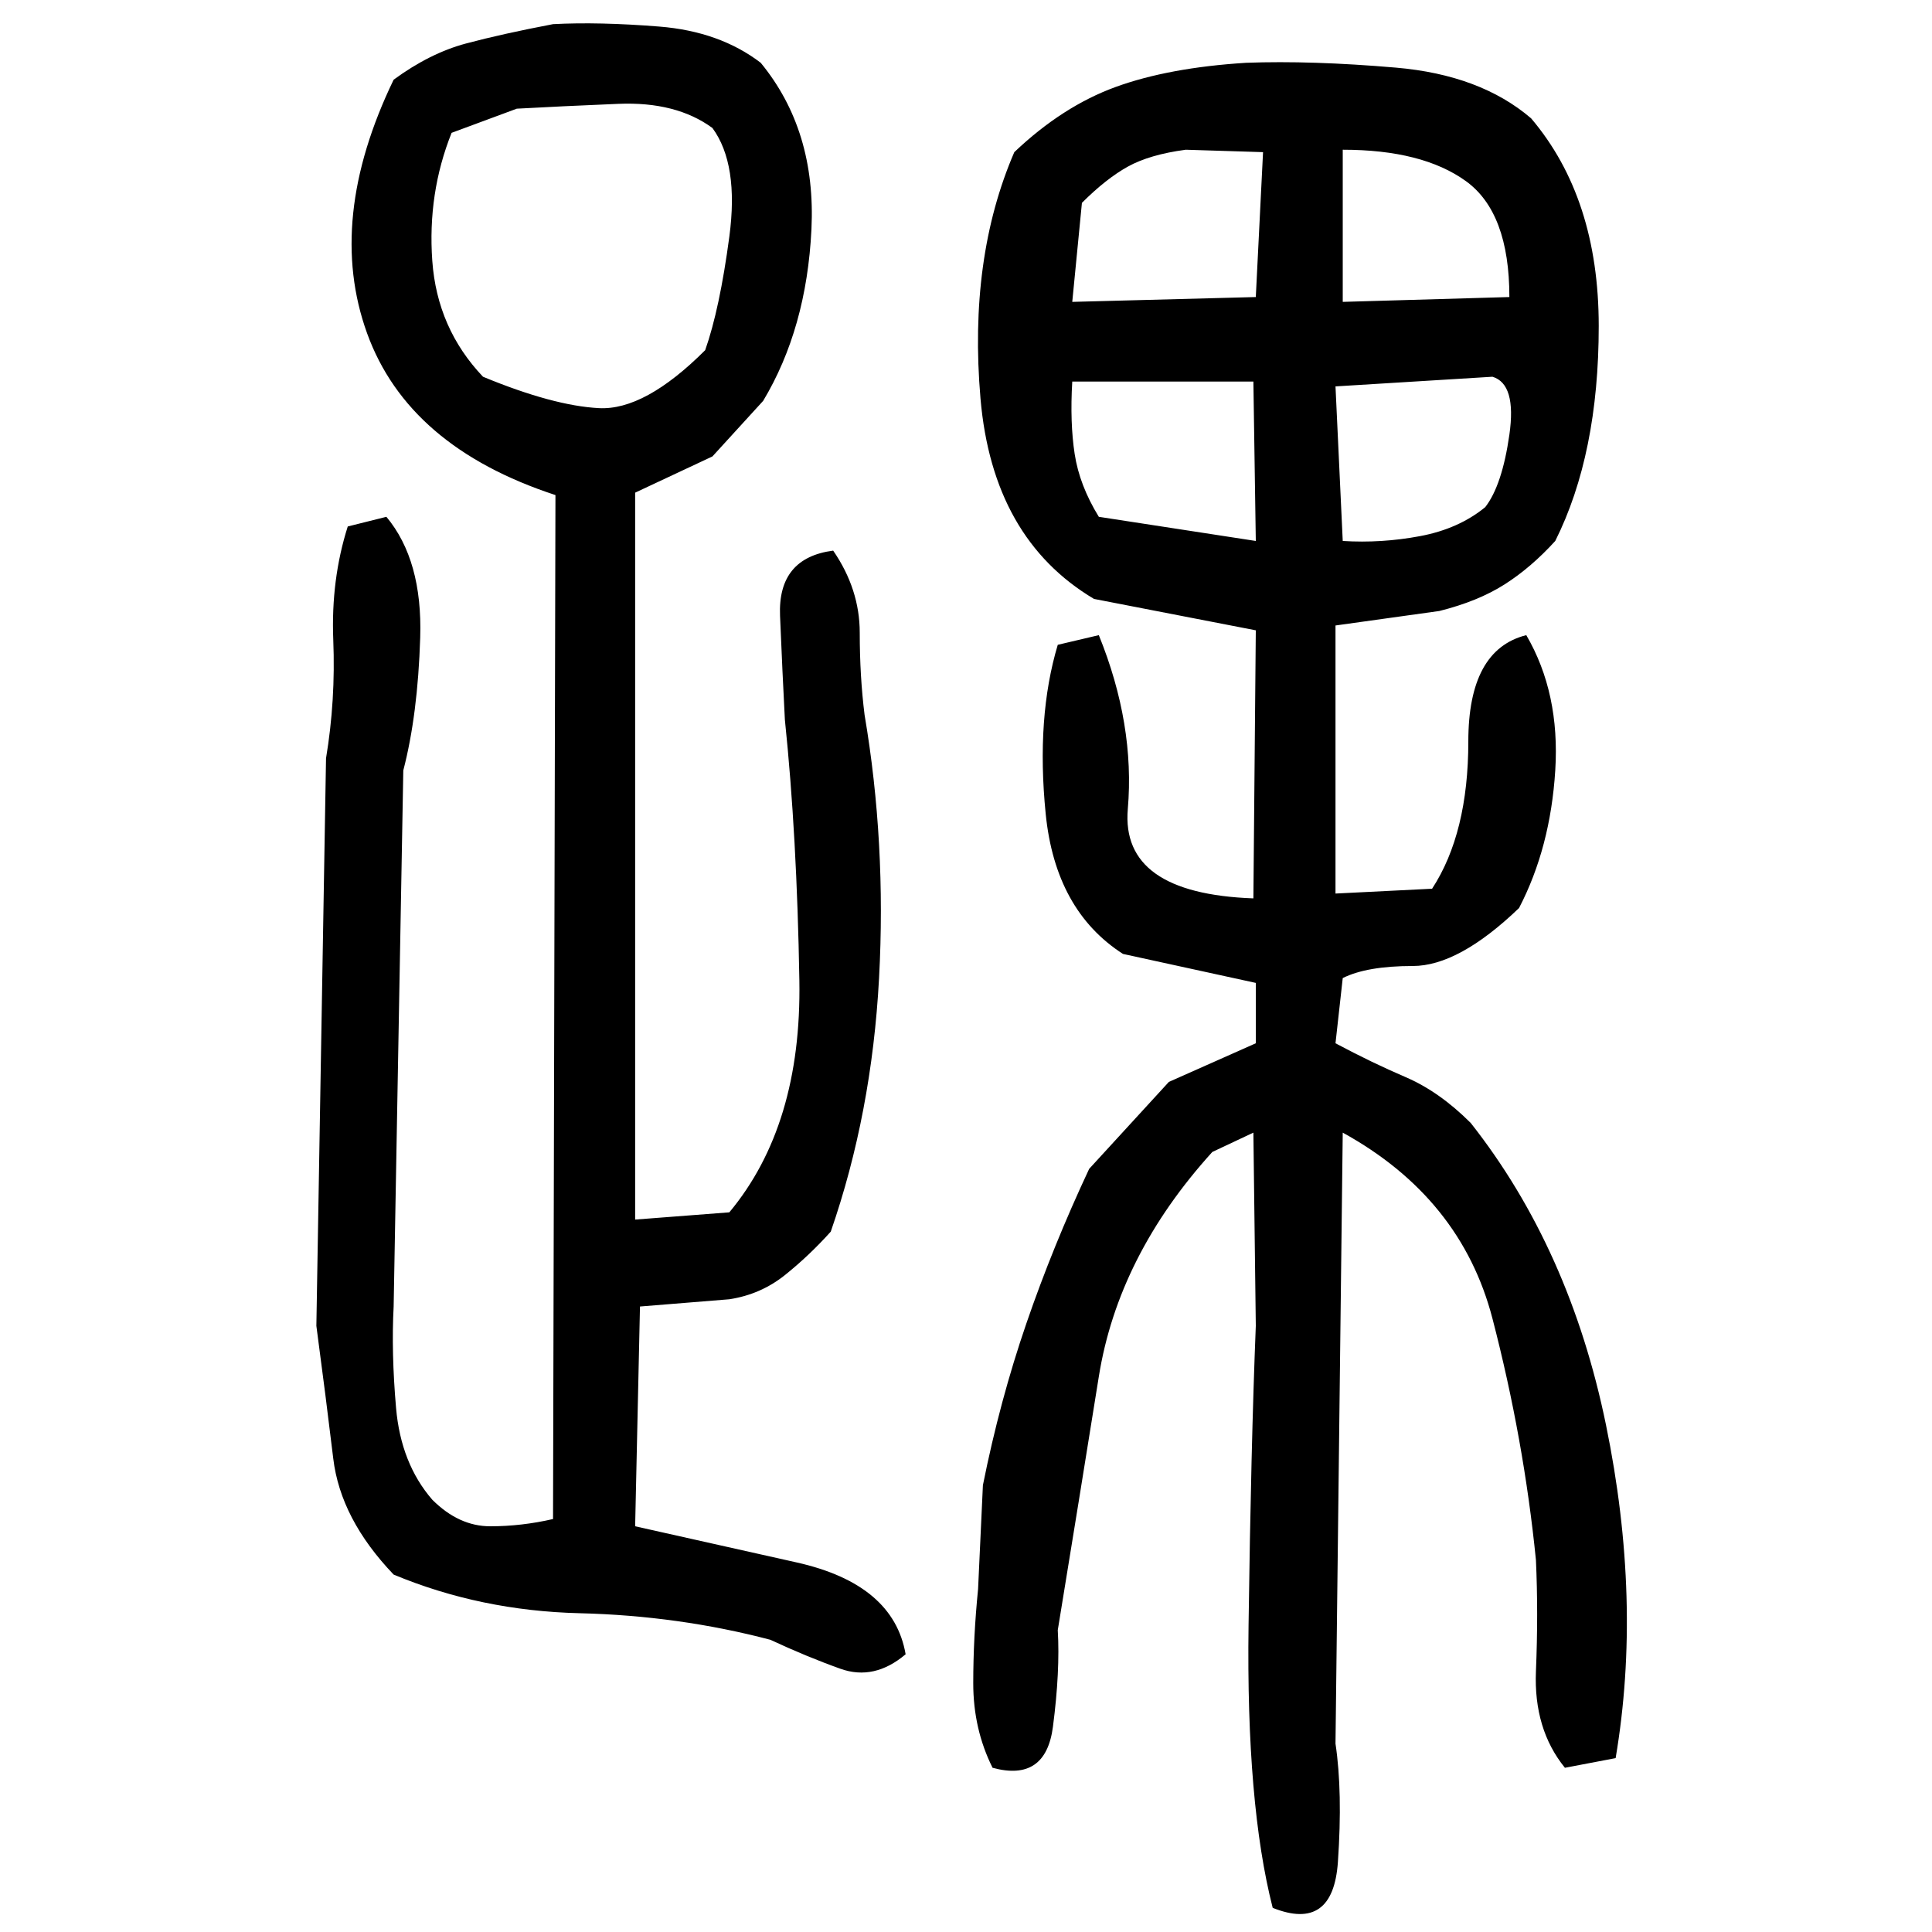 ﻿<?xml version="1.0" encoding="UTF-8" standalone="yes"?>
<svg xmlns="http://www.w3.org/2000/svg" height="100%" version="1.1" width="100%" viewBox="0 0 80 80">
  <g transform="scale(1)">
    <path fill="#000000" d="M22.9 1.0Q24.8 0.9 27.3 1.1T31.5 2.6Q33.8 5.4 33.6 9.5T31.6 16.6L29.5 18.9L26.3 20.4V50.5L30.2 50.2Q33.2 46.6 33.1 40.6T32.5 29.8Q32.4 27.9 32.3 25.5T34.5 22.8Q35.6 24.4 35.6 26.2T35.8 29.6Q36.7 34.9 36.4 40.5T34.4 51Q33.5 52 32.5 52.8T30.2 53.8L26.5 54.1L26.3 63.2Q29.0 63.8 33.0 64.7T37.5 68.5Q36.2 69.6 34.8 69.1T31.9 67.9Q28.1 66.9 24.0 66.8T16.3 65.2Q14.1 62.9 13.8 60.4T13.1 54.9L13.5 31.4Q13.9 29.0 13.8 26.5T14.4 21.8L16 21.4Q17.5 23.2 17.4 26.4T16.7 31.9L16.3 54.1Q16.2 56.0 16.4 58.3T17.9 62.1Q19 63.2 20.3 63.2T22.9 62.9L23 20.5Q16.9 18.5 15.2 13.8T16.3 3.3Q17.8 2.2 19.3 1.8T22.9 1.0ZM51.6 2.6Q54.3 2.5 57.8 2.8T63.4 4.9Q66.2 8.2 66.2 13.5T64.4 22.4Q63.4 23.5 62.3 24.2T59.6 25.3L55.3 25.9V37.0L59.3 36.8Q60.8 34.5 60.8 30.7T63.2 26.3Q64.6 28.7 64.4 31.9T62.9 37.6Q60.4 40 58.5 40T55.6 40.5L55.3 43.2Q56.8 44 58.2 44.6T60.9 46.5Q65.0 51.7 66.5 59T66.9 72.8L64.8 73.2Q63.5 71.6 63.6 69.2T63.6 64.6Q63.1 59.6 61.8 54.6T55.6 46.9L55.3 72.2Q55.6 74.2 55.4 77.1T52.7 79Q51.6 74.7 51.7 67.3T52 54.9L51.9 46.9L50.2 47.7Q46.3 52.0 45.5 57.0T43.8 67.5Q43.9 69.2 43.6 71.5T41.1 73.2Q40.3 71.6 40.3 69.7T40.5 65.8L40.7 61.5Q41.4 58 42.5 54.8T45.1 48.4L48.4 44.8L52 43.2V40.7L46.5 39.5Q43.7 37.7 43.3 33.7T43.8 26.7L45.5 26.3Q47 30 46.7 33.5T51.9 37.2L52 26.1L45.3 24.8Q41.1 22.3 40.6 16.5T42 6.3Q44.0 4.4 46.2 3.6T51.6 2.6ZM18.7 5.5Q17.7 8.0 17.9 10.8T20.0 15.6Q22.9 16.8 24.8 16.9T29.2 14.5Q29.8 12.8 30.2 9.8T29.5 5.3Q28 4.2 25.6 4.3T21.4 4.5L18.7 5.5ZM47.6 6.4T46.7 6.9T44.8 8.4L44.4 12.5L52 12.3L52.3 6.3L49.1 6.2Q47.6 6.4 46.7 6.9ZM55.6 12.5L62.5 12.3Q62.5 8.8 60.7 7.5T55.6 6.2V12.5ZM55.3 16L55.6 22.4Q57.2 22.5 58.8 22.2T61.5 21.0Q62.2 20.1 62.5 18T61.8 15.6L55.3 16ZM44.3 17.5T44.5 18.8T45.5 21.4L52 22.4L51.9 15.8H44.4Q44.3 17.5 44.5 18.8Z" />
  </g>
</svg>

